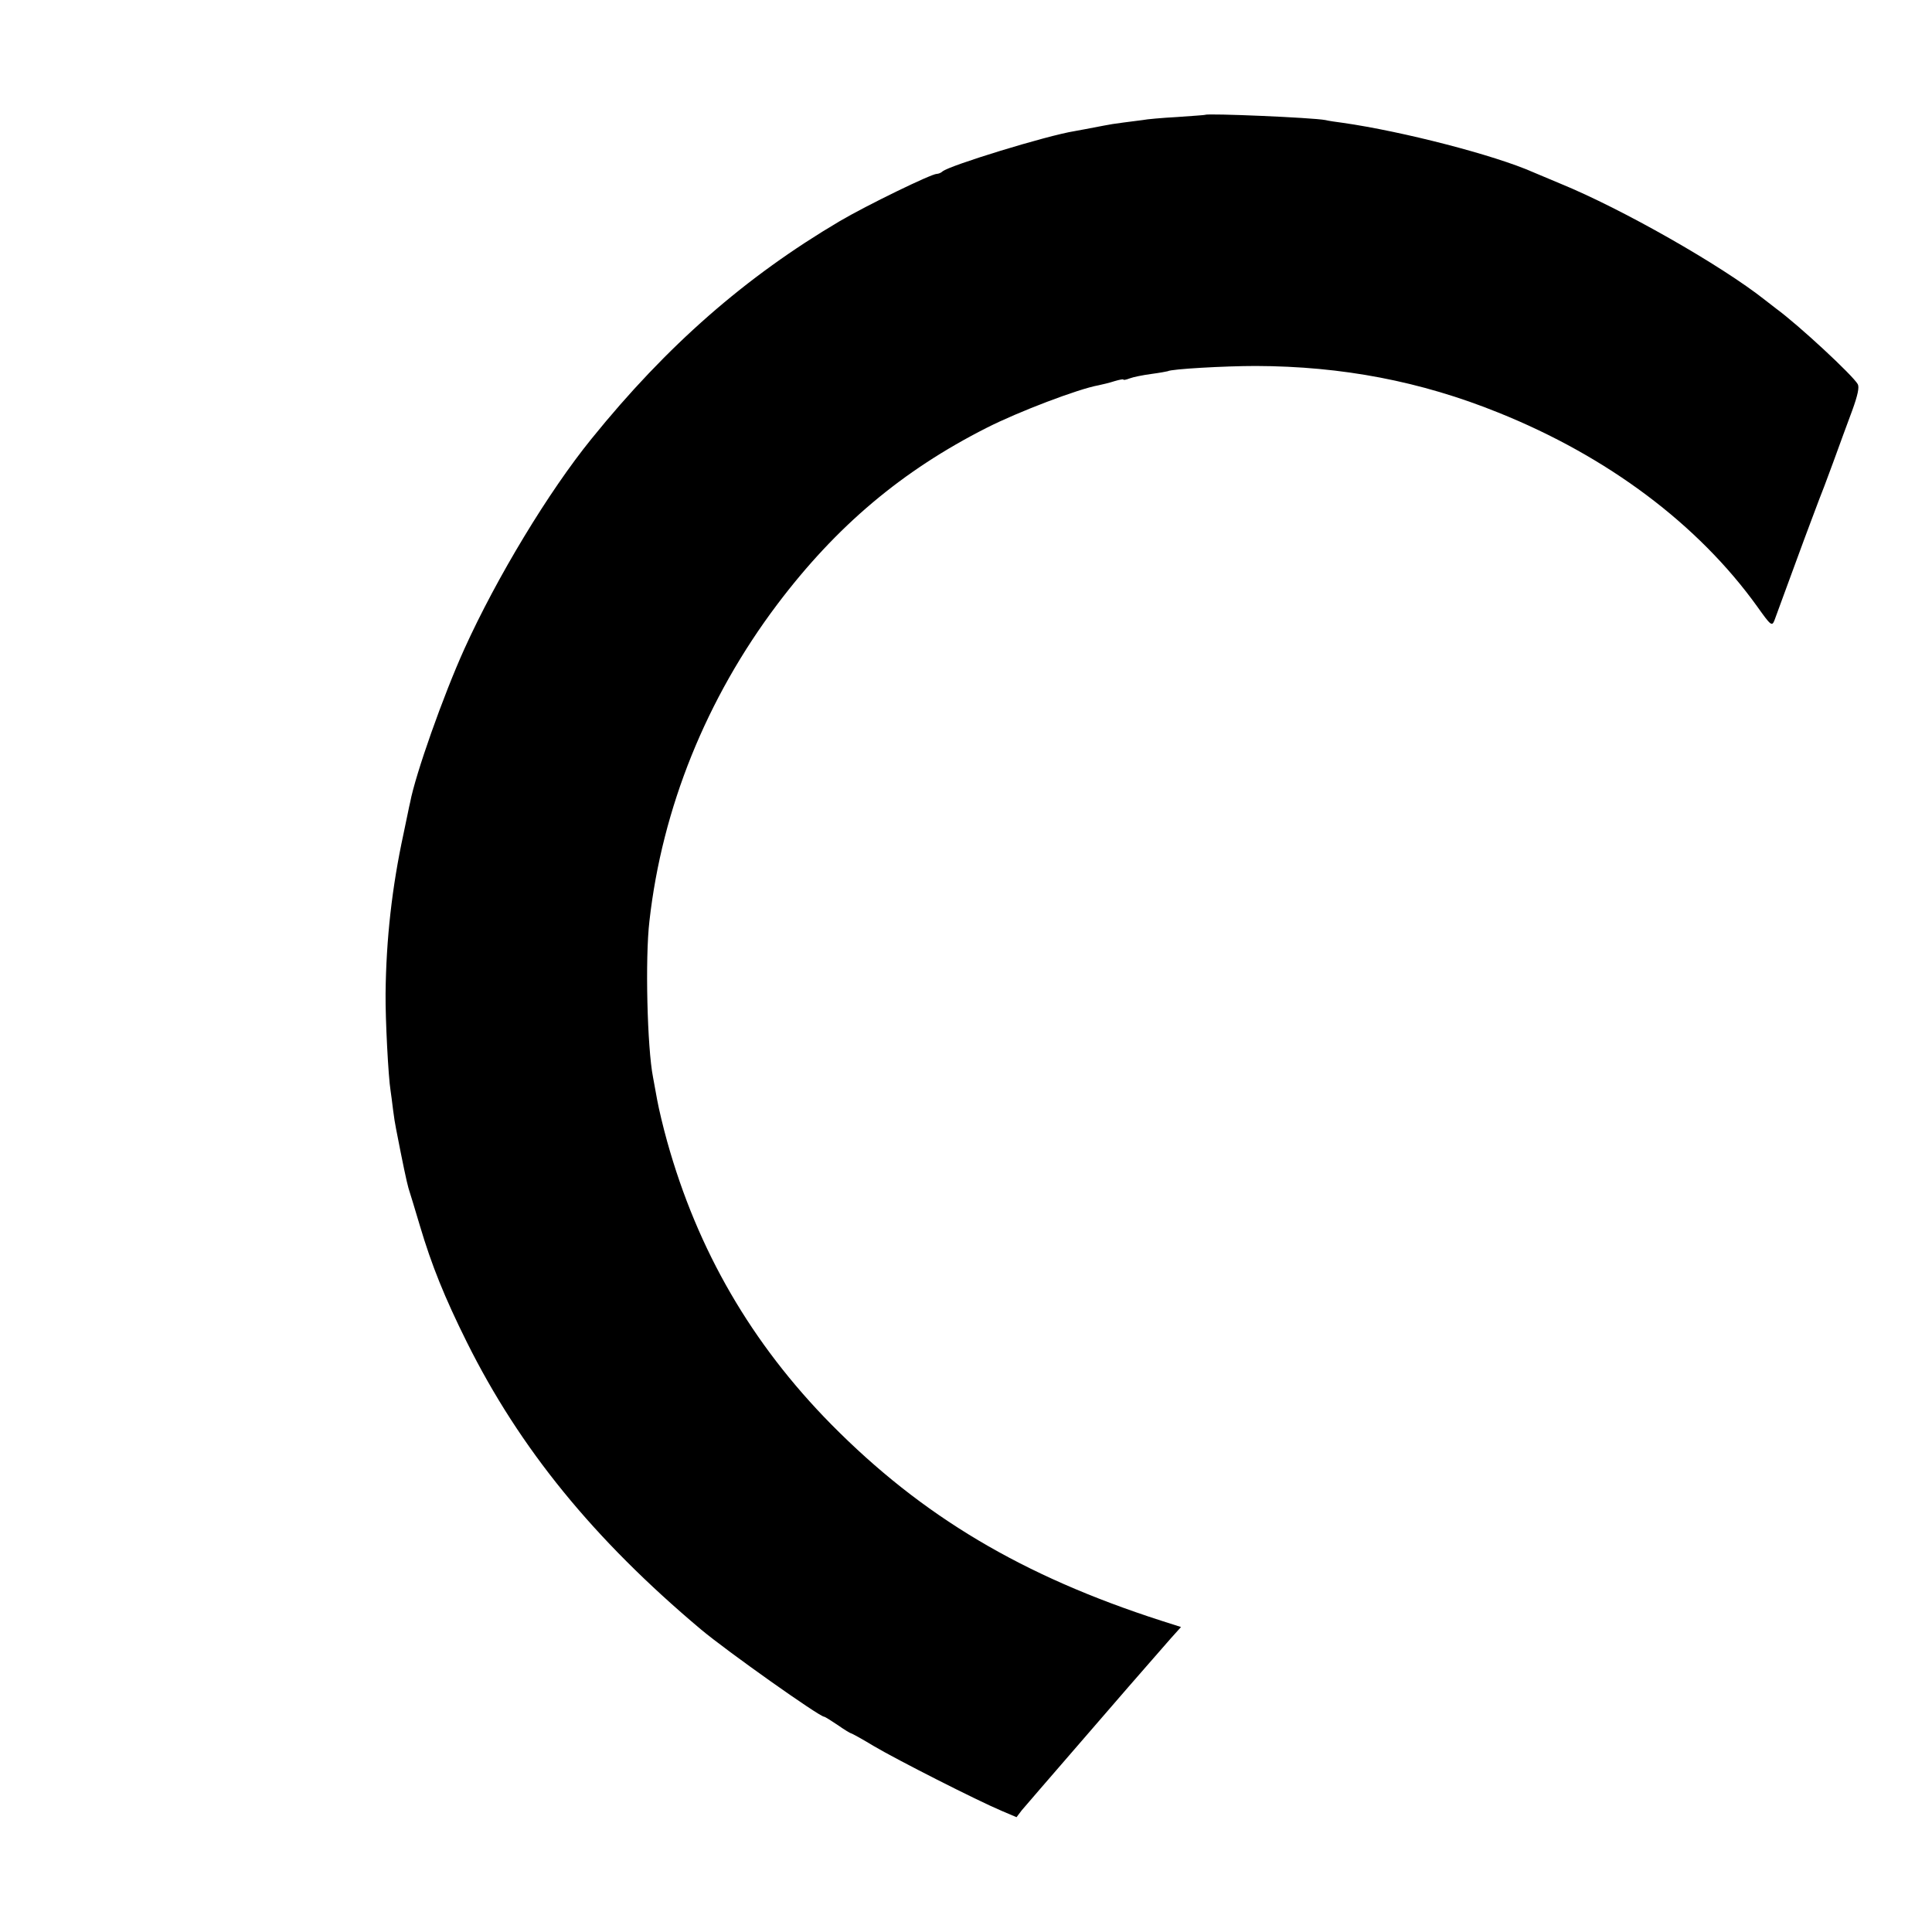 <svg height="700pt" preserveAspectRatio="xMidYMid meet" viewBox="0 0 700 700" width="700pt" xmlns="http://www.w3.org/2000/svg"><path d="m4367 6584c-1-1-47-4-102-8-55-3-111-8-125-11-14-2-45-6-70-9s-56-8-70-11c-64-12-77-15-106-20-101-16-455-125-479-146-5-5-15-9-21-9-20 0-254-114-351-171-342-202-626-450-900-789-155-191-343-502-460-760-77-170-178-456-197-557-3-11-13-63-24-114-42-194-63-383-65-579-1-92 10-303 18-351 2-13 6-44 9-69s8-56 11-70c25-129 38-190 45-215 5-16 24-77 41-135 43-145 90-261 170-422 192-386 460-715 849-1042 93-78 429-316 446-316 3 0 25-14 49-30 24-17 46-30 48-30 3 0 41-21 84-47 83-49 372-196 462-234l54-23 19 25c11 13 42 49 68 79 74 85 336 389 390 450 26 30 64 73 83 95l36 40-72 23c-503 162-866 378-1195 711-289 293-485 631-595 1026-14 50-30 117-36 150s-13 70-15 82c-21 106-29 431-13 566 46 409 206 806 463 1147 215 285 453 485 759 640 114 58 332 141 405 154 14 3 40 9 58 15 17 5 32 8 32 6 0-3 10-1 23 4s48 12 78 16 57 9 60 10c11 8 207 19 319 19 312-1 597-55 879-169 396-159 724-405 938-703 49-69 53-72 62-50 4 12 41 111 80 218s77 206 82 220c6 14 29 75 51 135 22 61 53 145 69 188 20 55 26 84 20 95-18 32-214 214-296 274-5 4-23 18-40 31-159 126-518 330-740 421-38 16-83 35-100 42-140 62-473 148-690 179-23 3-51 7-63 10-47 9-427 25-435 19z" transform="matrix(.1 0 0 -.1 0 700)"/></svg>